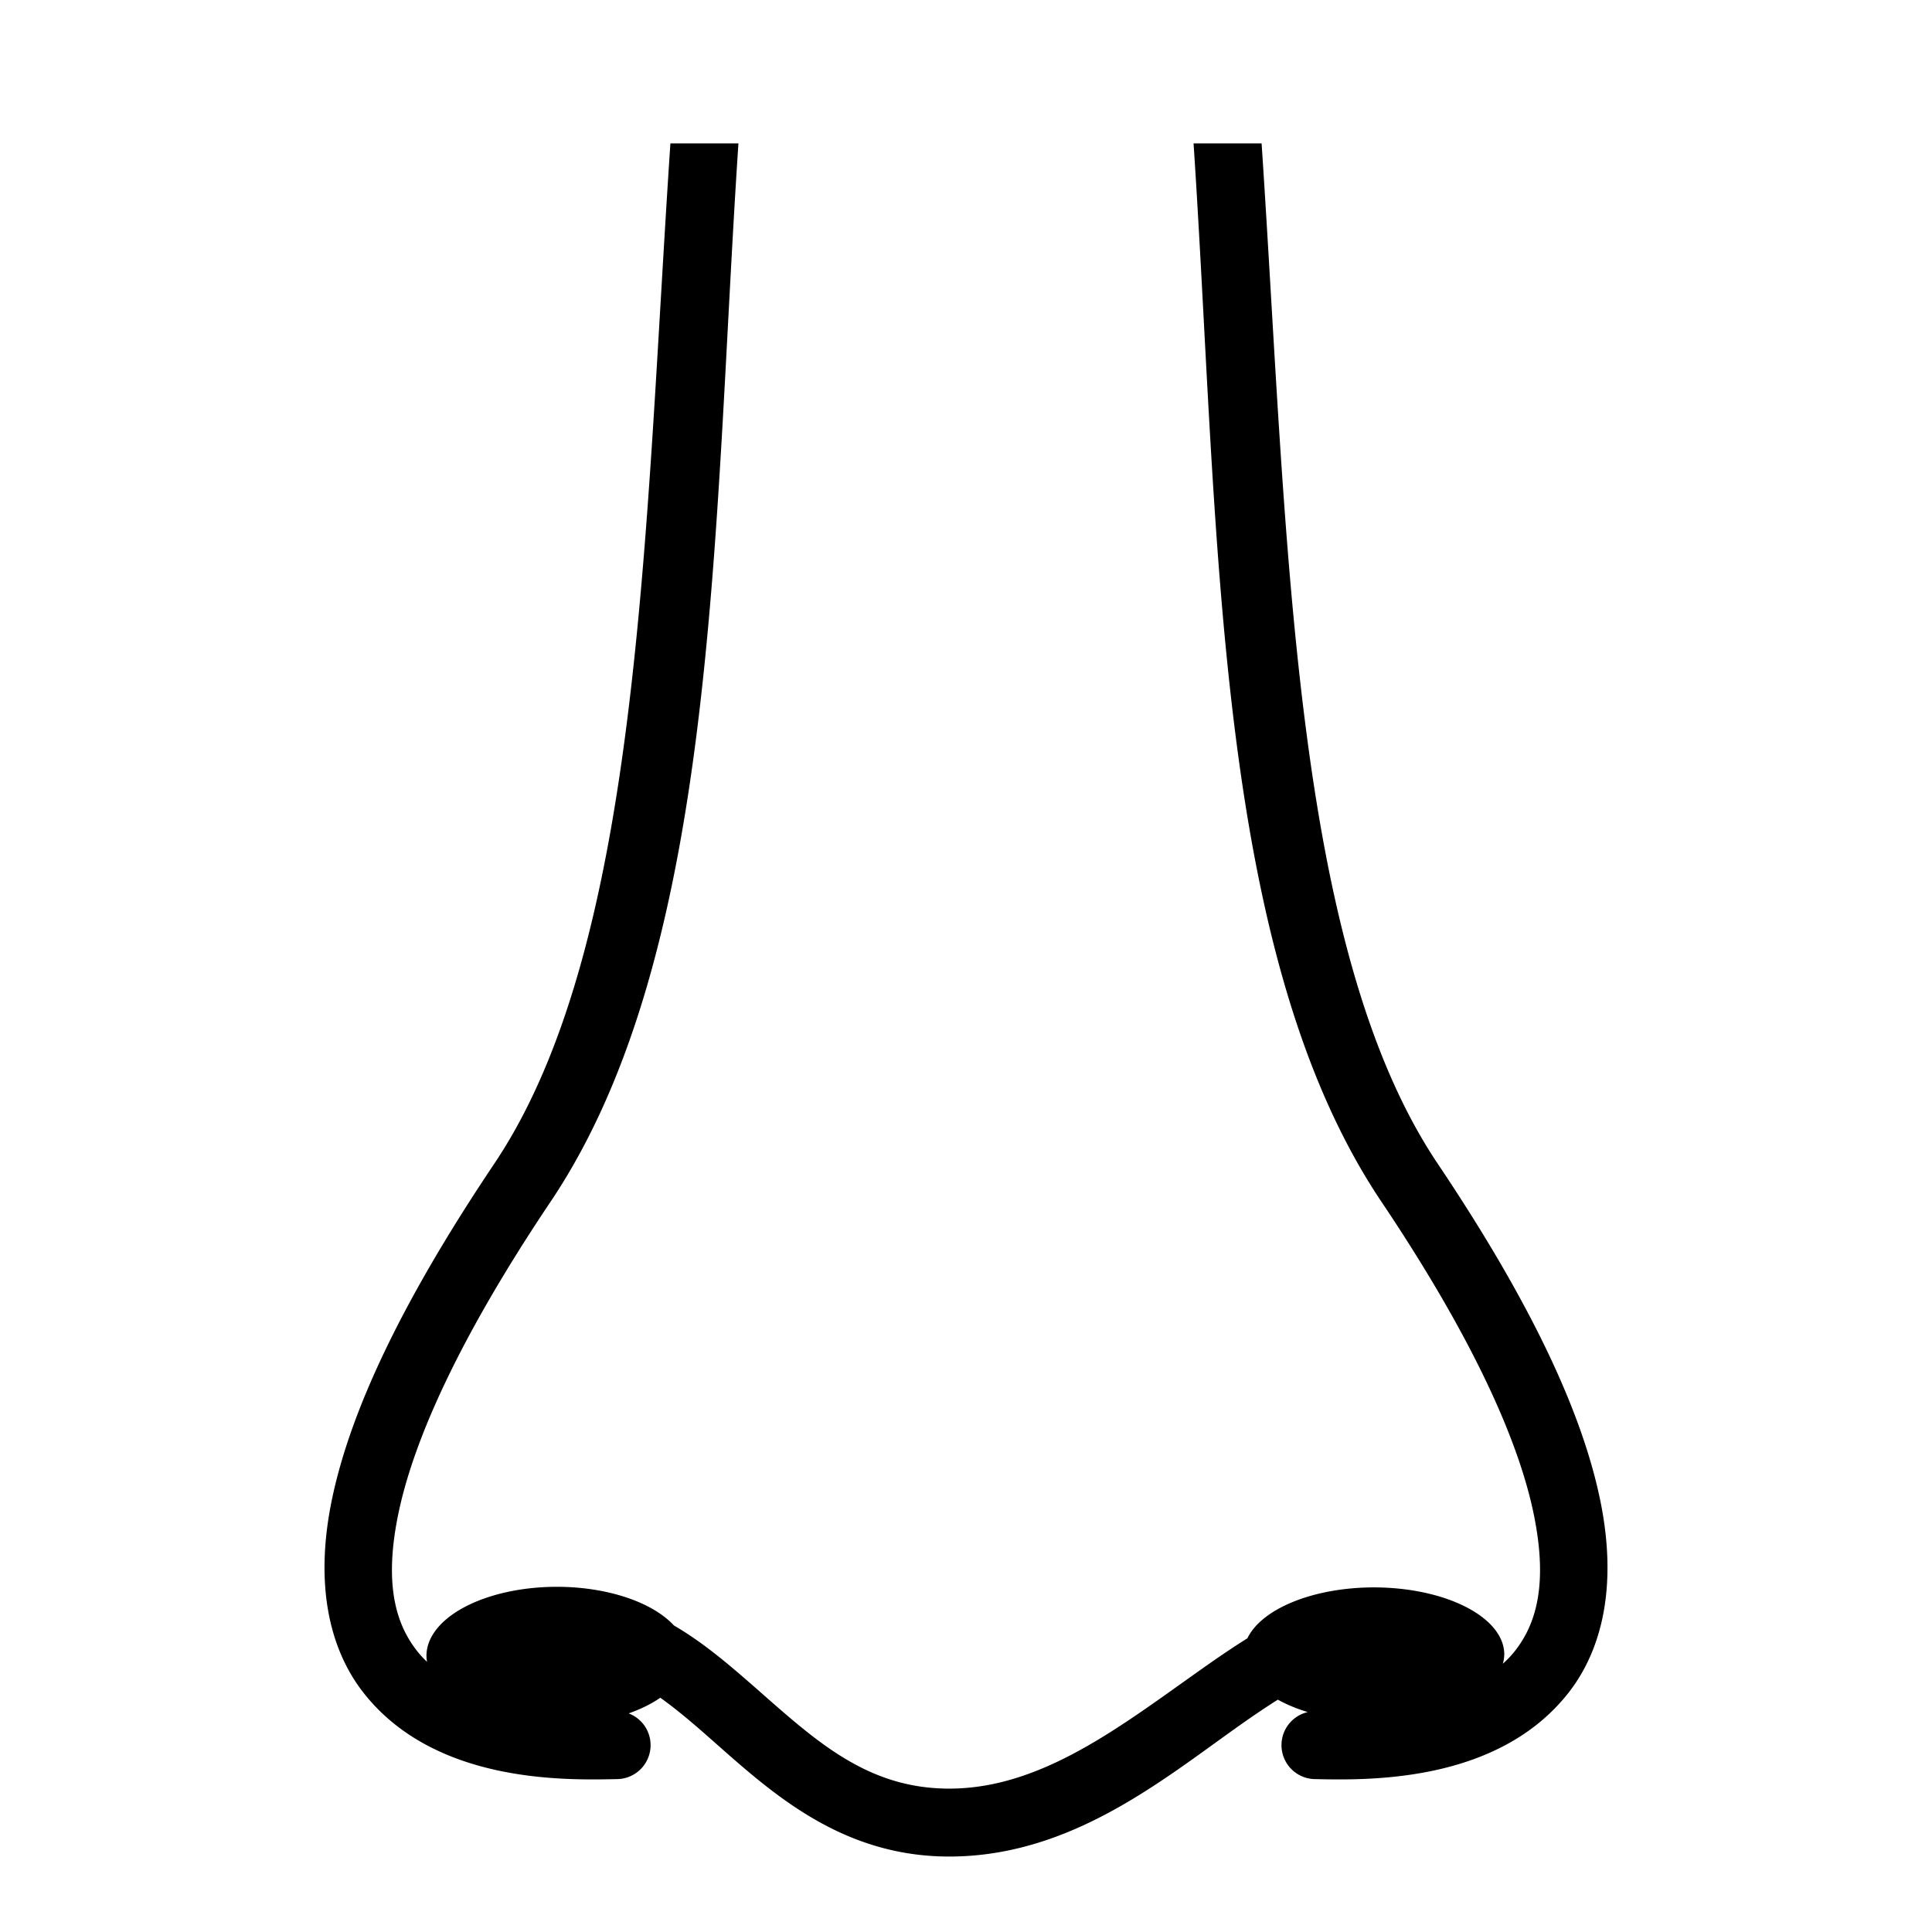 <?xml version="1.0" encoding="utf-8"?>
<svg width="800px" height="800px" viewBox="0 0 512 512" xmlns="http://www.w3.org/2000/svg"><path fill="#000000" d="M177.664 38c-6.95 103.71-7.898 212.628-46.676 270.396-25.073 37.353-38.137 65.895-42.94 88.59-4.8 22.695-.85 40.19 8.563 51.965 18.828 23.553 52.752 22.828 66.824 22.532a9 9 0 0 0 3.168-17.416 34.564 18.29 0 0 0 8.384-4.152c3.072 2.195 6.165 4.695 9.34 7.418 16.668 14.295 35.994 34.946 67.877 34.668 31.853-.277 55.89-20.32 76.385-34.81 3.45-2.44 6.8-4.708 10.055-6.764a34.564 17.756 0 0 0 7.925 3.29 9 9 0 0 0 1.998 17.766c14.072.296 47.996 1.02 66.823-22.53 9.412-11.776 13.363-29.27 8.56-51.966-4.8-22.695-17.865-51.237-42.938-88.59C342.234 250.628 341.286 141.71 334.336 38h-18.03c6.85 103.14 5.31 214.207 49.76 280.428 24.305 36.207 36.224 63.147 40.274 82.285 4.05 19.138.72 29.826-5.014 37-.917 1.147-1.948 2.204-3.058 3.195a34.564 17.756 0 0 0 .378-2.476 34.564 17.756 0 0 0-34.564-17.756 34.564 17.756 0 0 0-33.512 13.496c-4.18 2.597-8.28 5.428-12.373 8.32-21.223 15.004-42 31.298-66.15 31.508-24.12.21-38.228-15.087-56.004-30.332-5.378-4.613-11.062-9.184-17.445-12.902a34.564 18.29 0 0 0-31.02-10.246 34.564 18.29 0 0 0-34.562 18.29 34.564 18.29 0 0 0 .156 1.594c-.898-.844-1.736-1.738-2.498-2.69-5.735-7.175-9.063-17.863-5.014-37 4.05-19.14 15.97-46.08 40.274-82.286 44.45-66.22 42.91-177.288 49.76-280.428h-18.03z"/></svg>